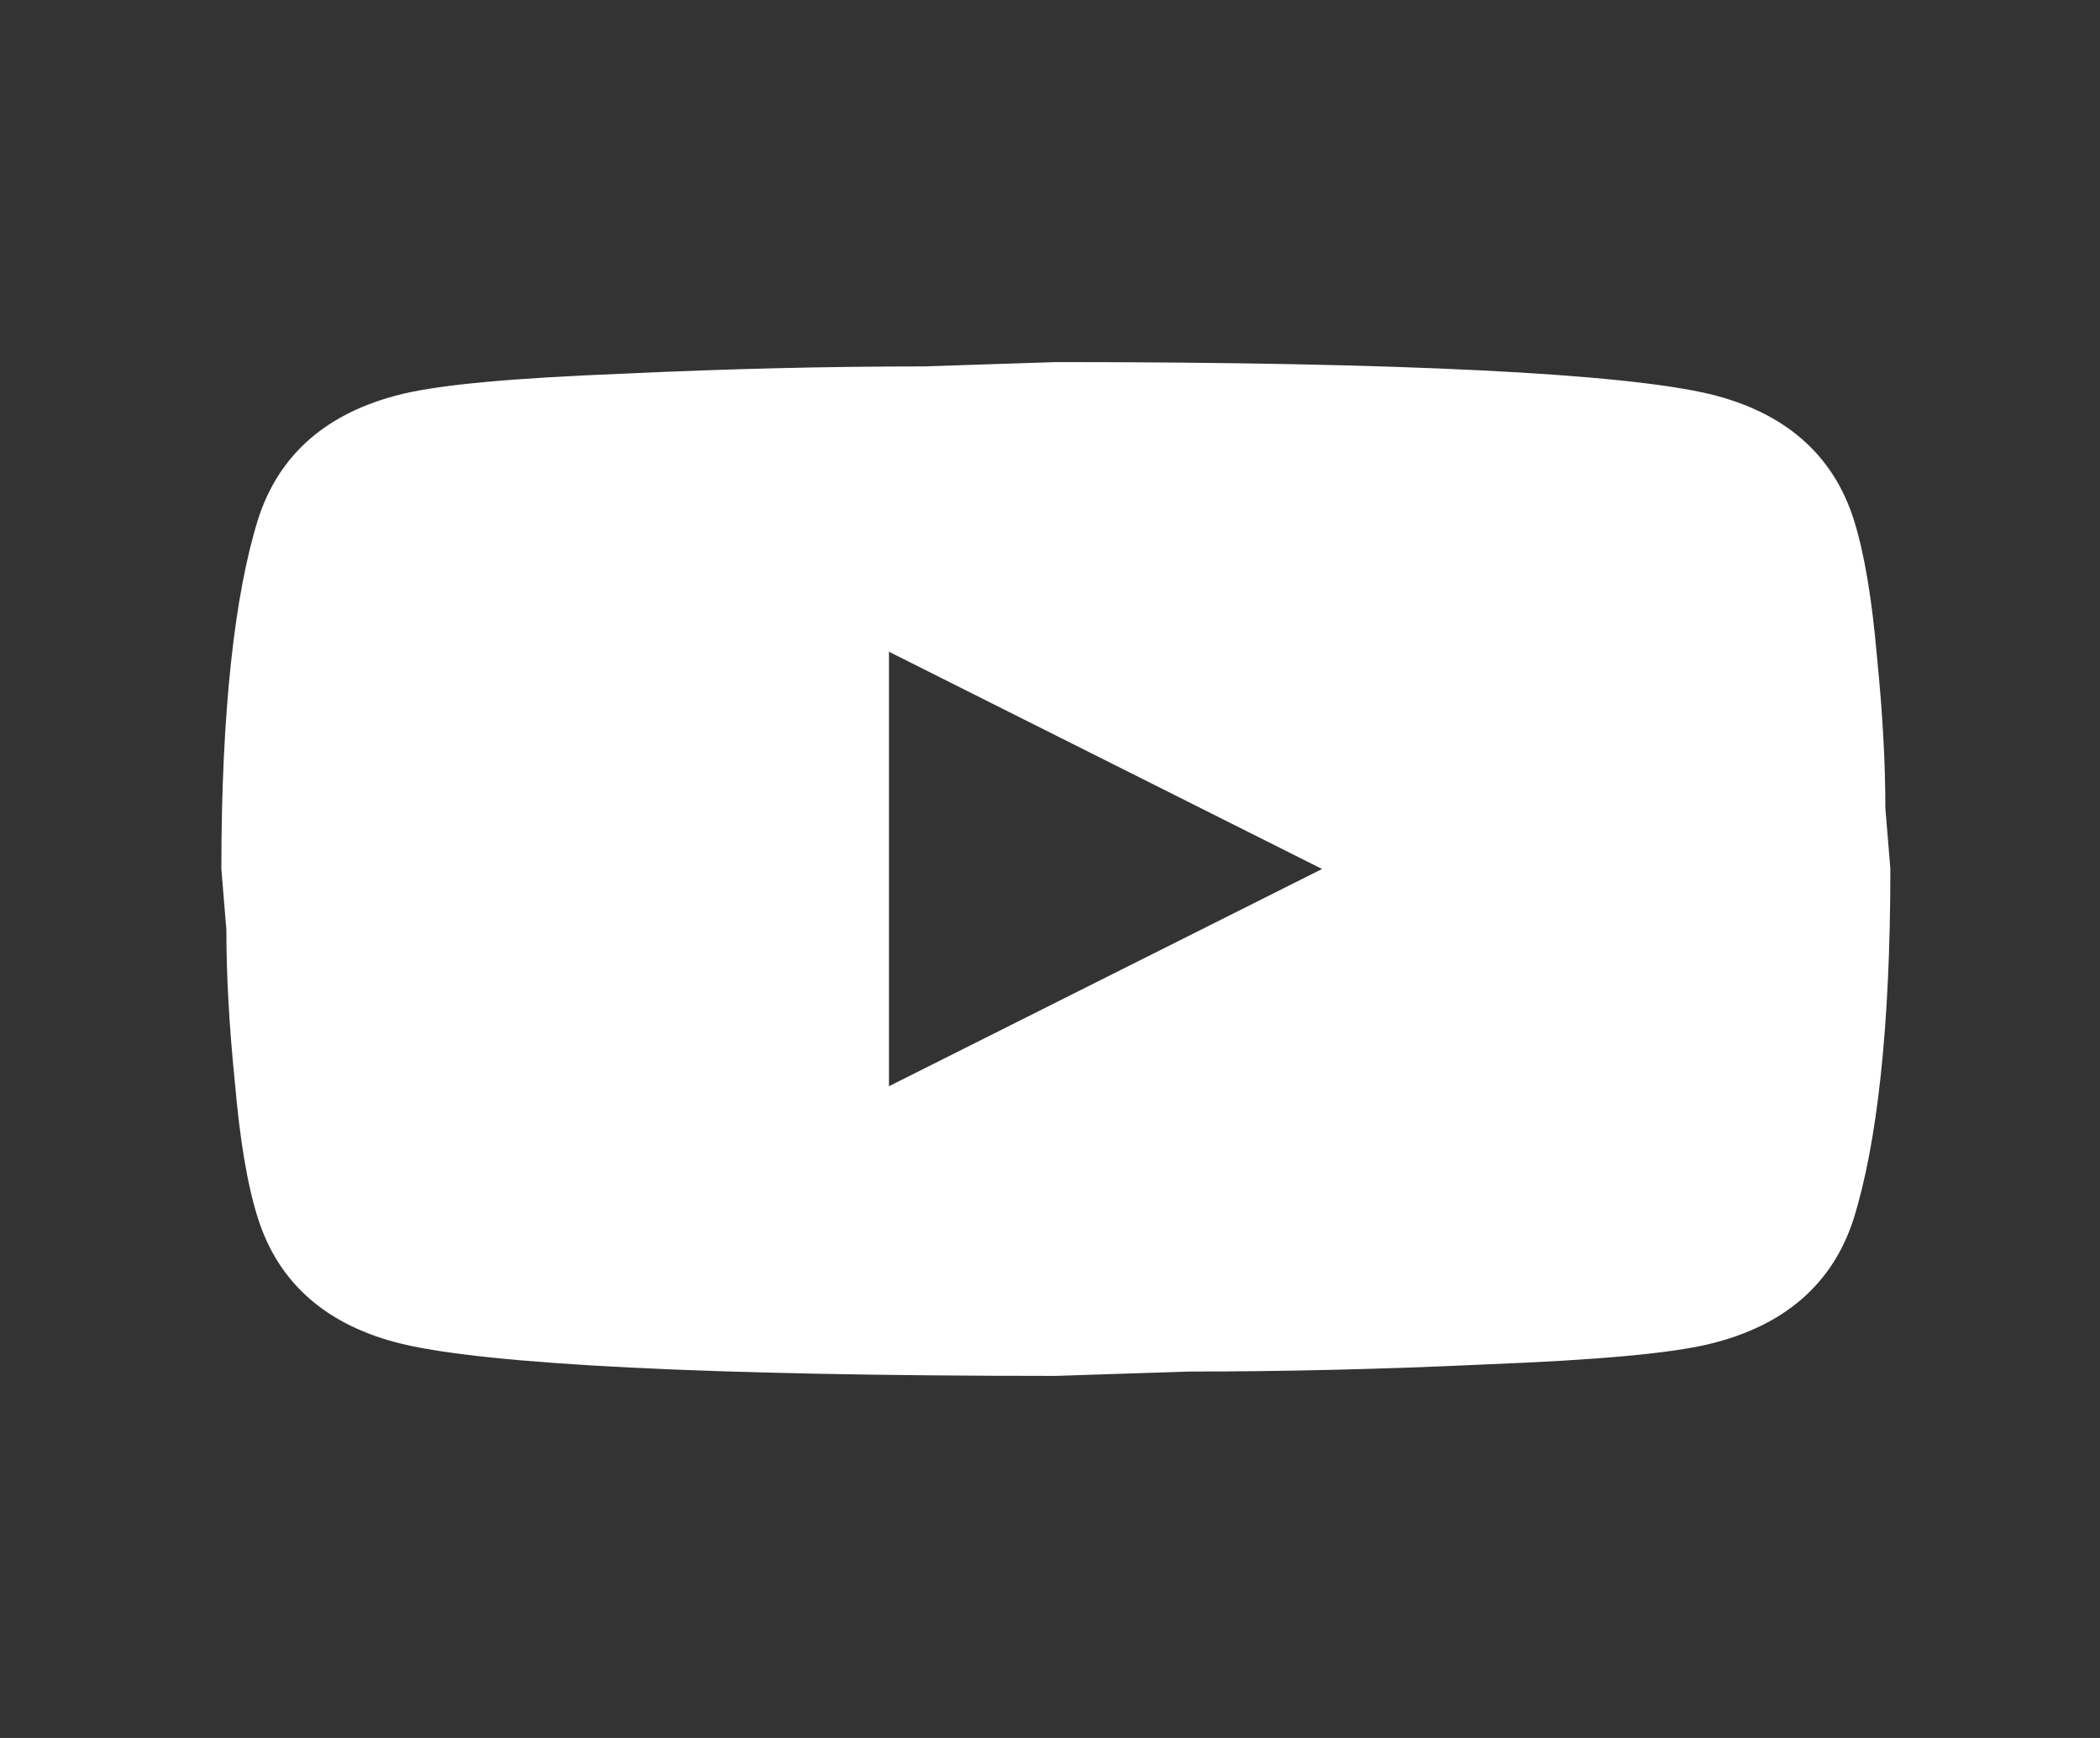 <svg width="29" height="24" viewBox="0 0 29 24" fill="none" xmlns="http://www.w3.org/2000/svg">
<rect x="0" y="0" width="29" height="24" fill="#333333" stroke="none"/>
<path d="M12.276 15L18.257 12L12.276 9V15ZM25.598 7.17C25.747 7.64 25.851 8.27 25.92 9.07C26.001 9.87 26.036 10.56 26.036 11.16L26.105 12C26.105 14.19 25.92 15.8 25.598 16.83C25.31 17.73 24.641 18.31 23.604 18.56C23.062 18.69 22.071 18.78 20.55 18.84C19.052 18.91 17.681 18.94 16.413 18.94L14.581 19C9.752 19 6.745 18.84 5.558 18.56C4.521 18.31 3.852 17.73 3.564 16.83C3.414 16.36 3.311 15.73 3.242 14.93C3.161 14.13 3.126 13.44 3.126 12.84L3.057 12C3.057 9.81 3.242 8.2 3.564 7.17C3.852 6.27 4.521 5.69 5.558 5.44C6.099 5.31 7.09 5.22 8.612 5.16C10.11 5.09 11.481 5.06 12.749 5.06L14.581 5C19.409 5 22.417 5.16 23.604 5.44C24.641 5.69 25.31 6.27 25.598 7.17Z" fill="white"/>
</svg>
